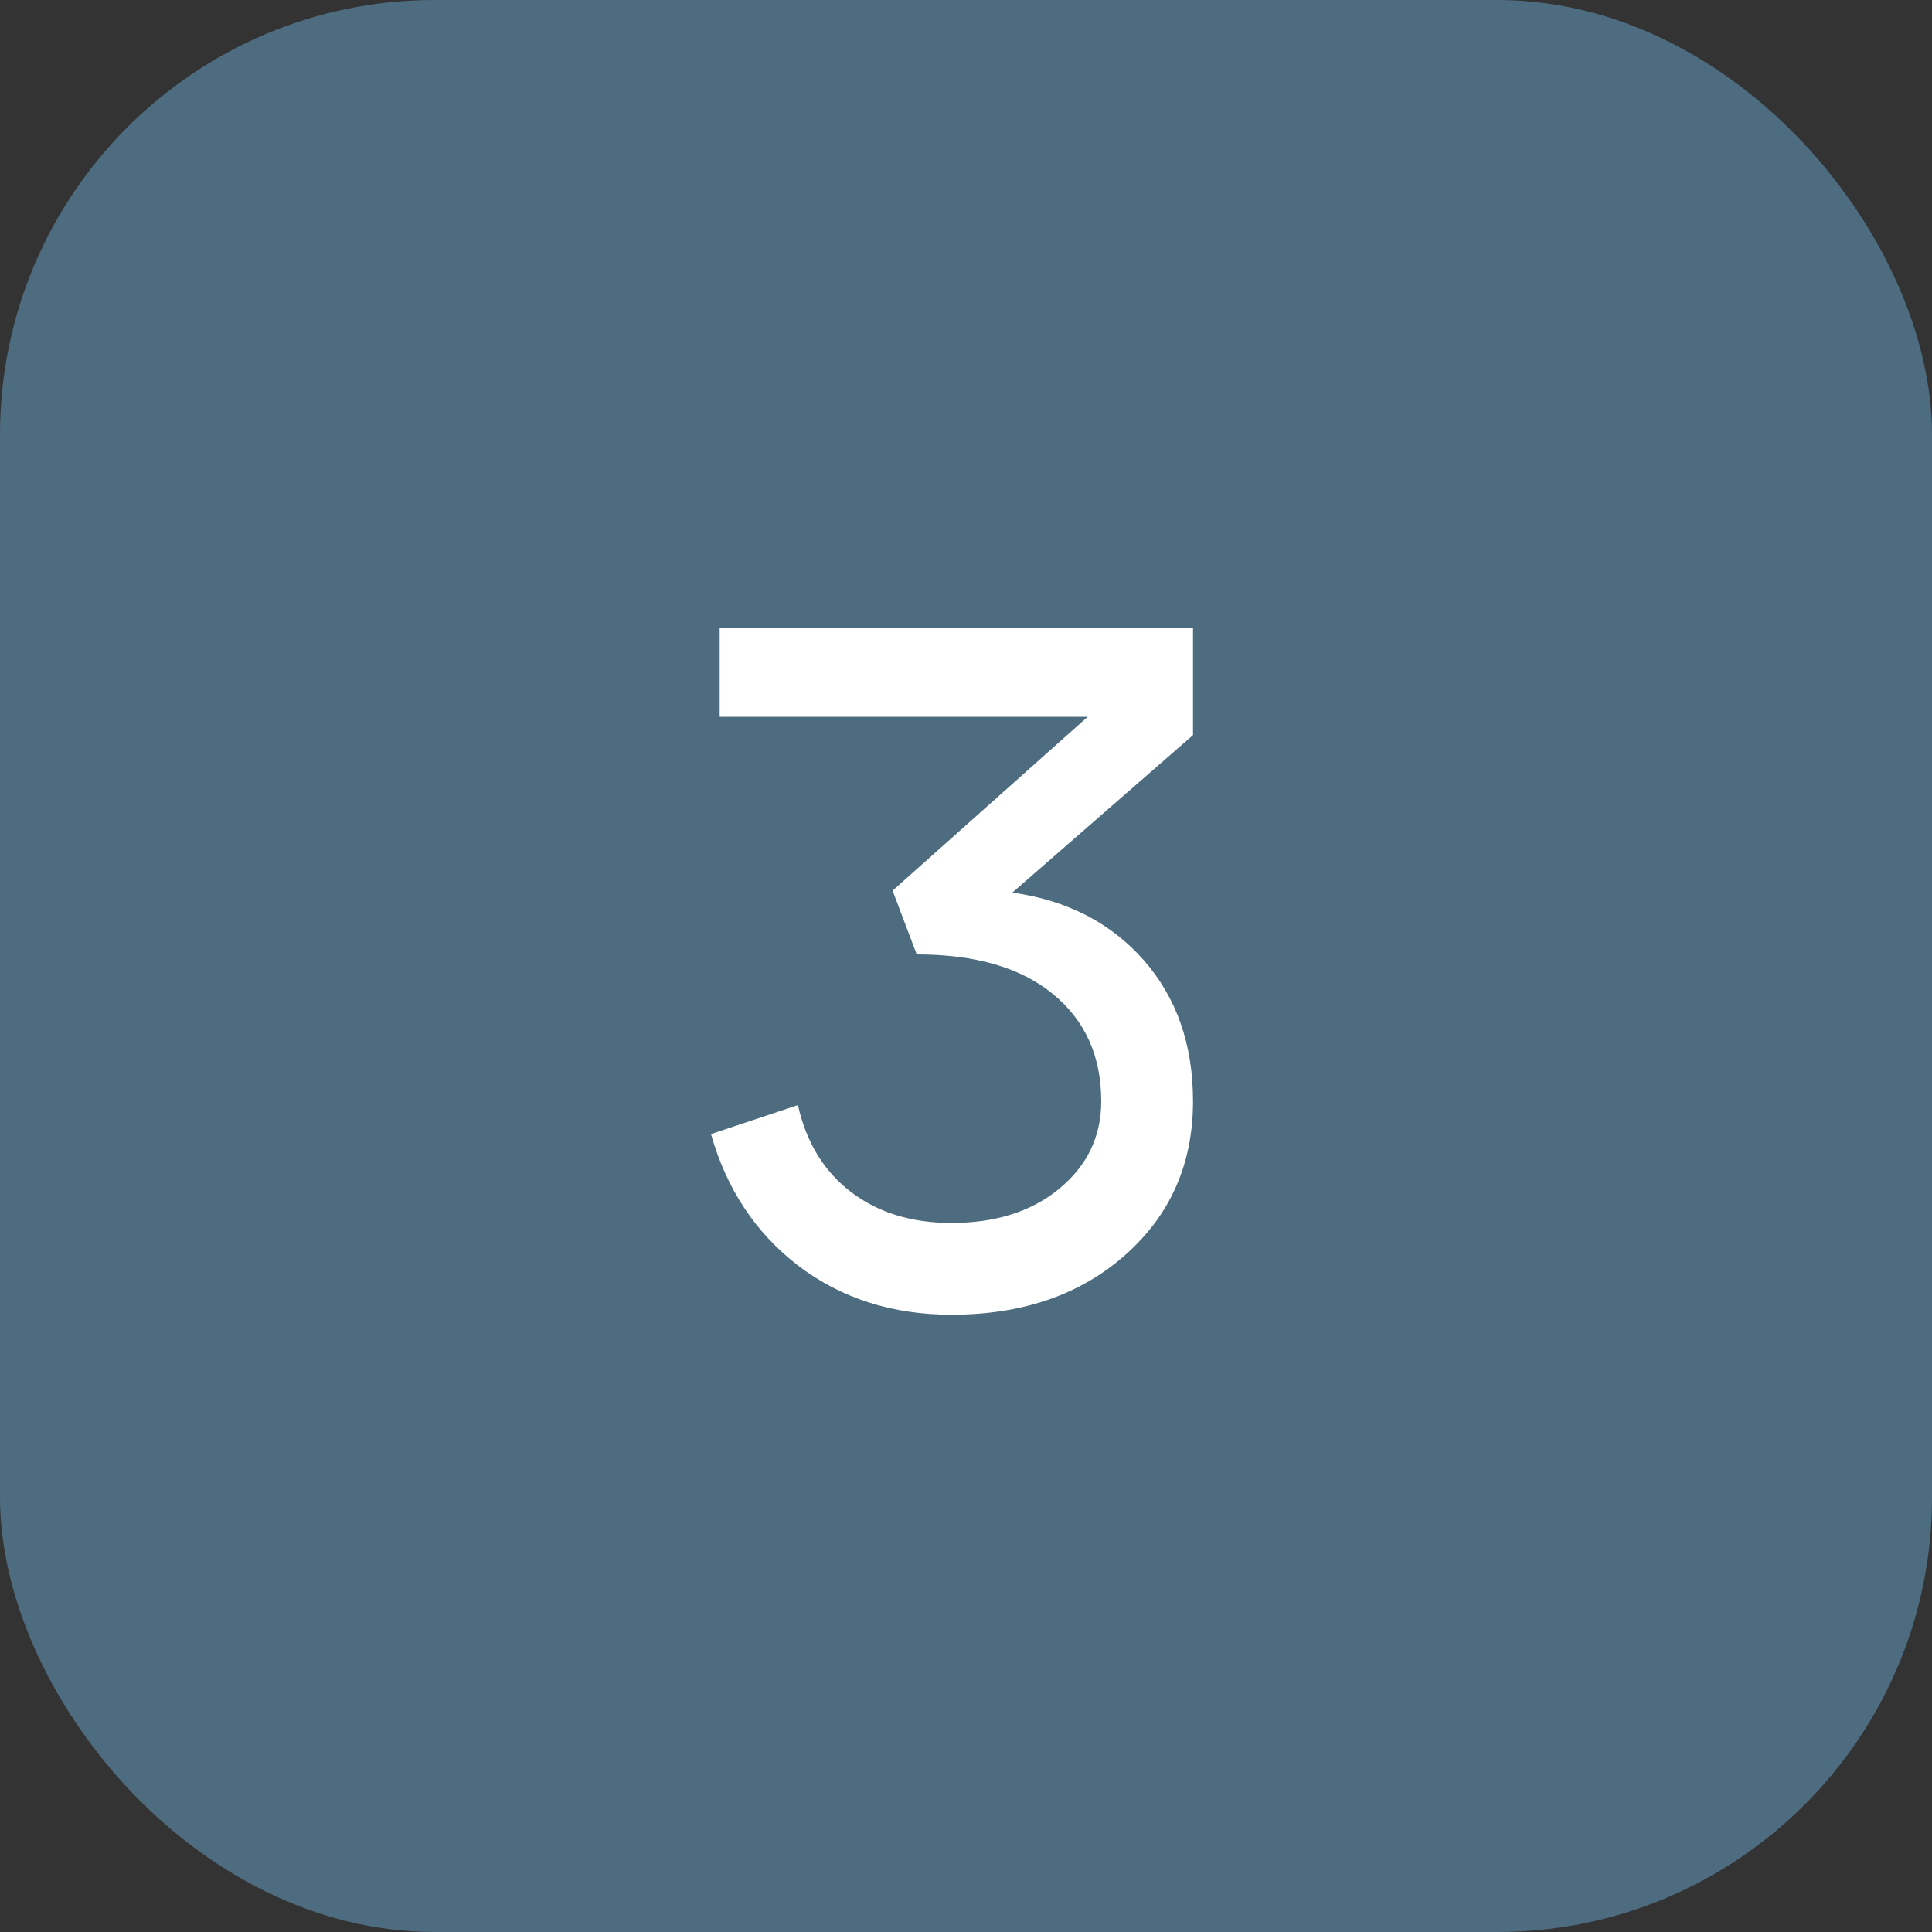 <?xml version="1.0" encoding="UTF-8"?> <svg xmlns="http://www.w3.org/2000/svg" width="40" height="40" viewBox="0 0 40 40" fill="none"><rect x="0" y="0" width="40" height="40" fill="#333333" stroke="none"/><rect width="40" height="40" rx="9" fill="#4E6C80"></rect><path d="M20.96 18.48C22.093 18.64 23 19.107 23.68 19.88C24.36 20.653 24.7 21.627 24.7 22.8C24.7 24.093 24.233 25.153 23.3 25.98C22.367 26.807 21.167 27.22 19.7 27.22C18.473 27.22 17.413 26.88 16.52 26.2C15.64 25.52 15.04 24.613 14.72 23.48L16.52 22.88C16.693 23.653 17.06 24.253 17.62 24.68C18.18 25.107 18.873 25.32 19.7 25.32C20.607 25.32 21.347 25.087 21.92 24.62C22.507 24.14 22.8 23.533 22.8 22.8C22.8 21.867 22.467 21.127 21.8 20.58C21.133 20.033 20.193 19.76 18.98 19.76L18.48 18.44L22.52 14.84H14.9V13H24.7V15.22L20.96 18.48Z" fill="white"></path></svg> 